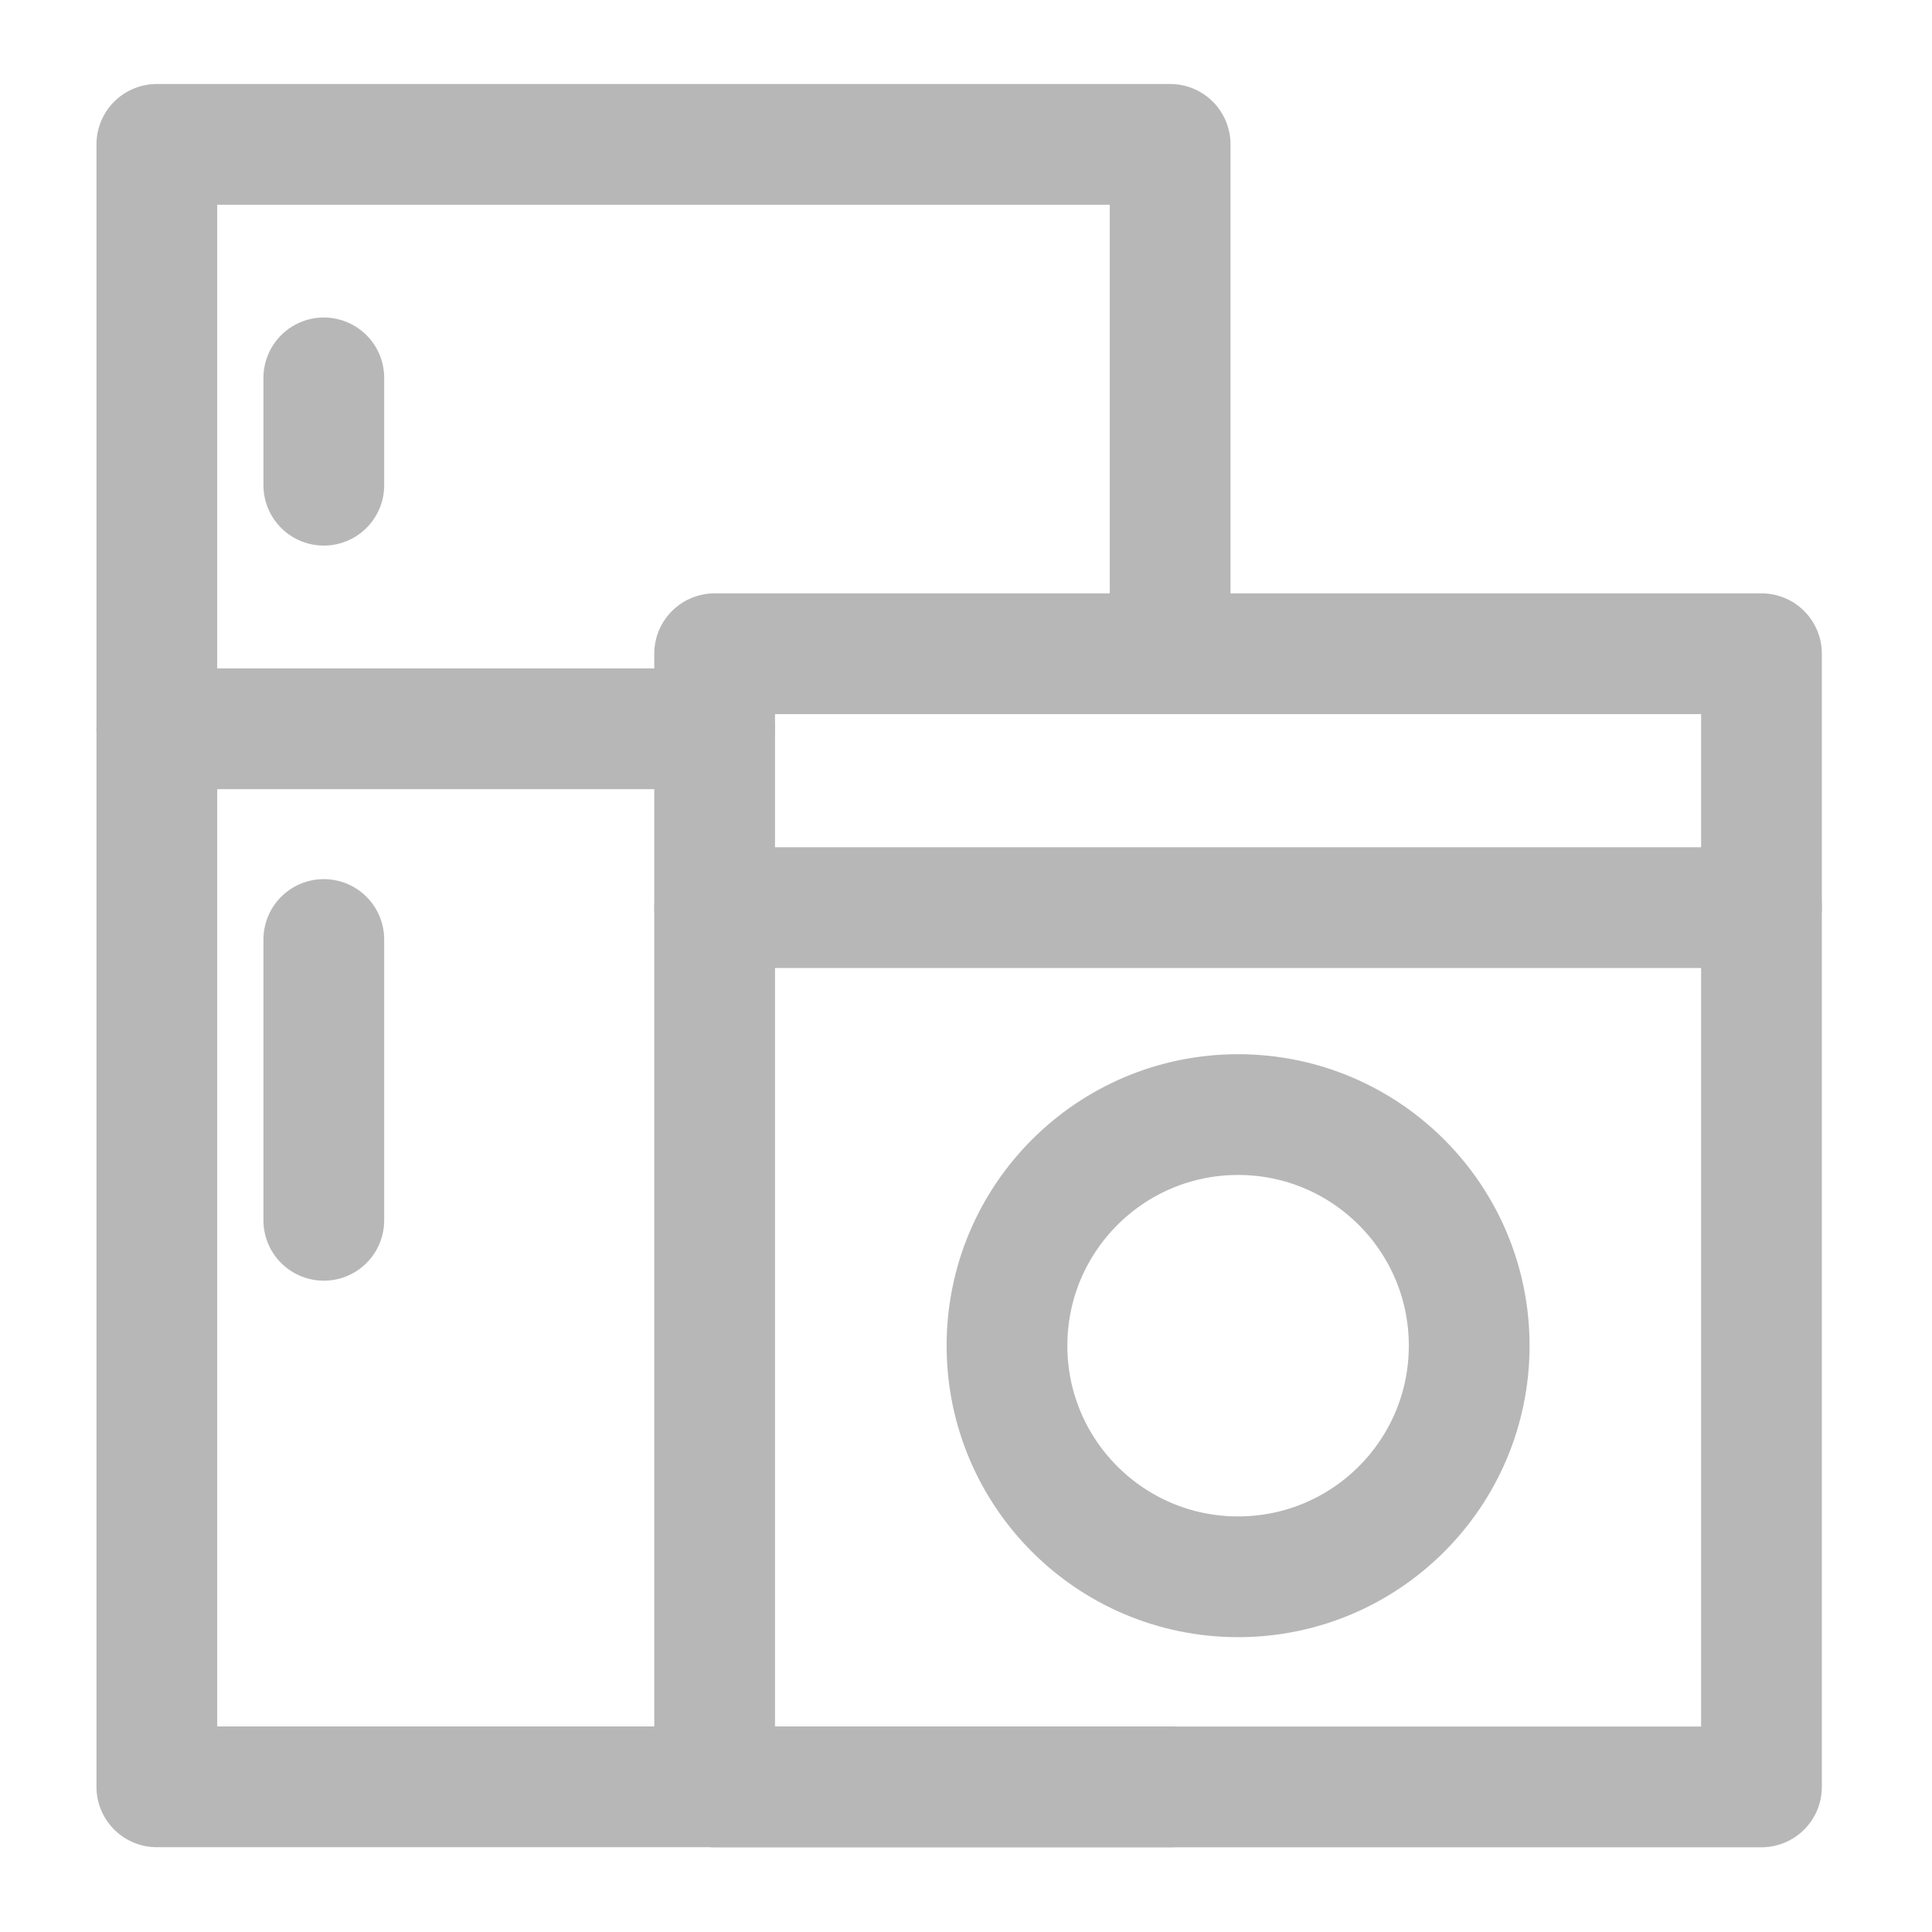 <?xml version="1.0" encoding="UTF-8"?>
<svg id="Layer_1" data-name="Layer 1" xmlns="http://www.w3.org/2000/svg" viewBox="0 0 288 288">
  <defs>
    <style>
      .cls-1 {
        fill: none;
        stroke: #b7b7b7;
        stroke-linecap: round;
        stroke-linejoin: round;
        stroke-width: 18px;
      }
    </style>
  </defs>
  <rect class="cls-1" x="106.53" y="97.45" width="156.05" height="168.92"/>
  <circle class="cls-1" cx="184.56" cy="200.6" r="34.45"/>
  <line class="cls-1" x1="106.53" y1="135.3" x2="262.58" y2="135.3"/>
  <polyline class="cls-1" points="174.43 97.44 174.43 21.52 23.38 21.52 23.38 266.36 106.53 266.36 174.43 266.36"/>
  <line class="cls-1" x1="23.38" y1="108.64" x2="106.53" y2="108.64"/>
  <line class="cls-1" x1="48.27" y1="56.33" x2="48.27" y2="72.33"/>
  <line class="cls-1" x1="48.27" y1="140.05" x2="48.27" y2="181.91"/>
</svg>